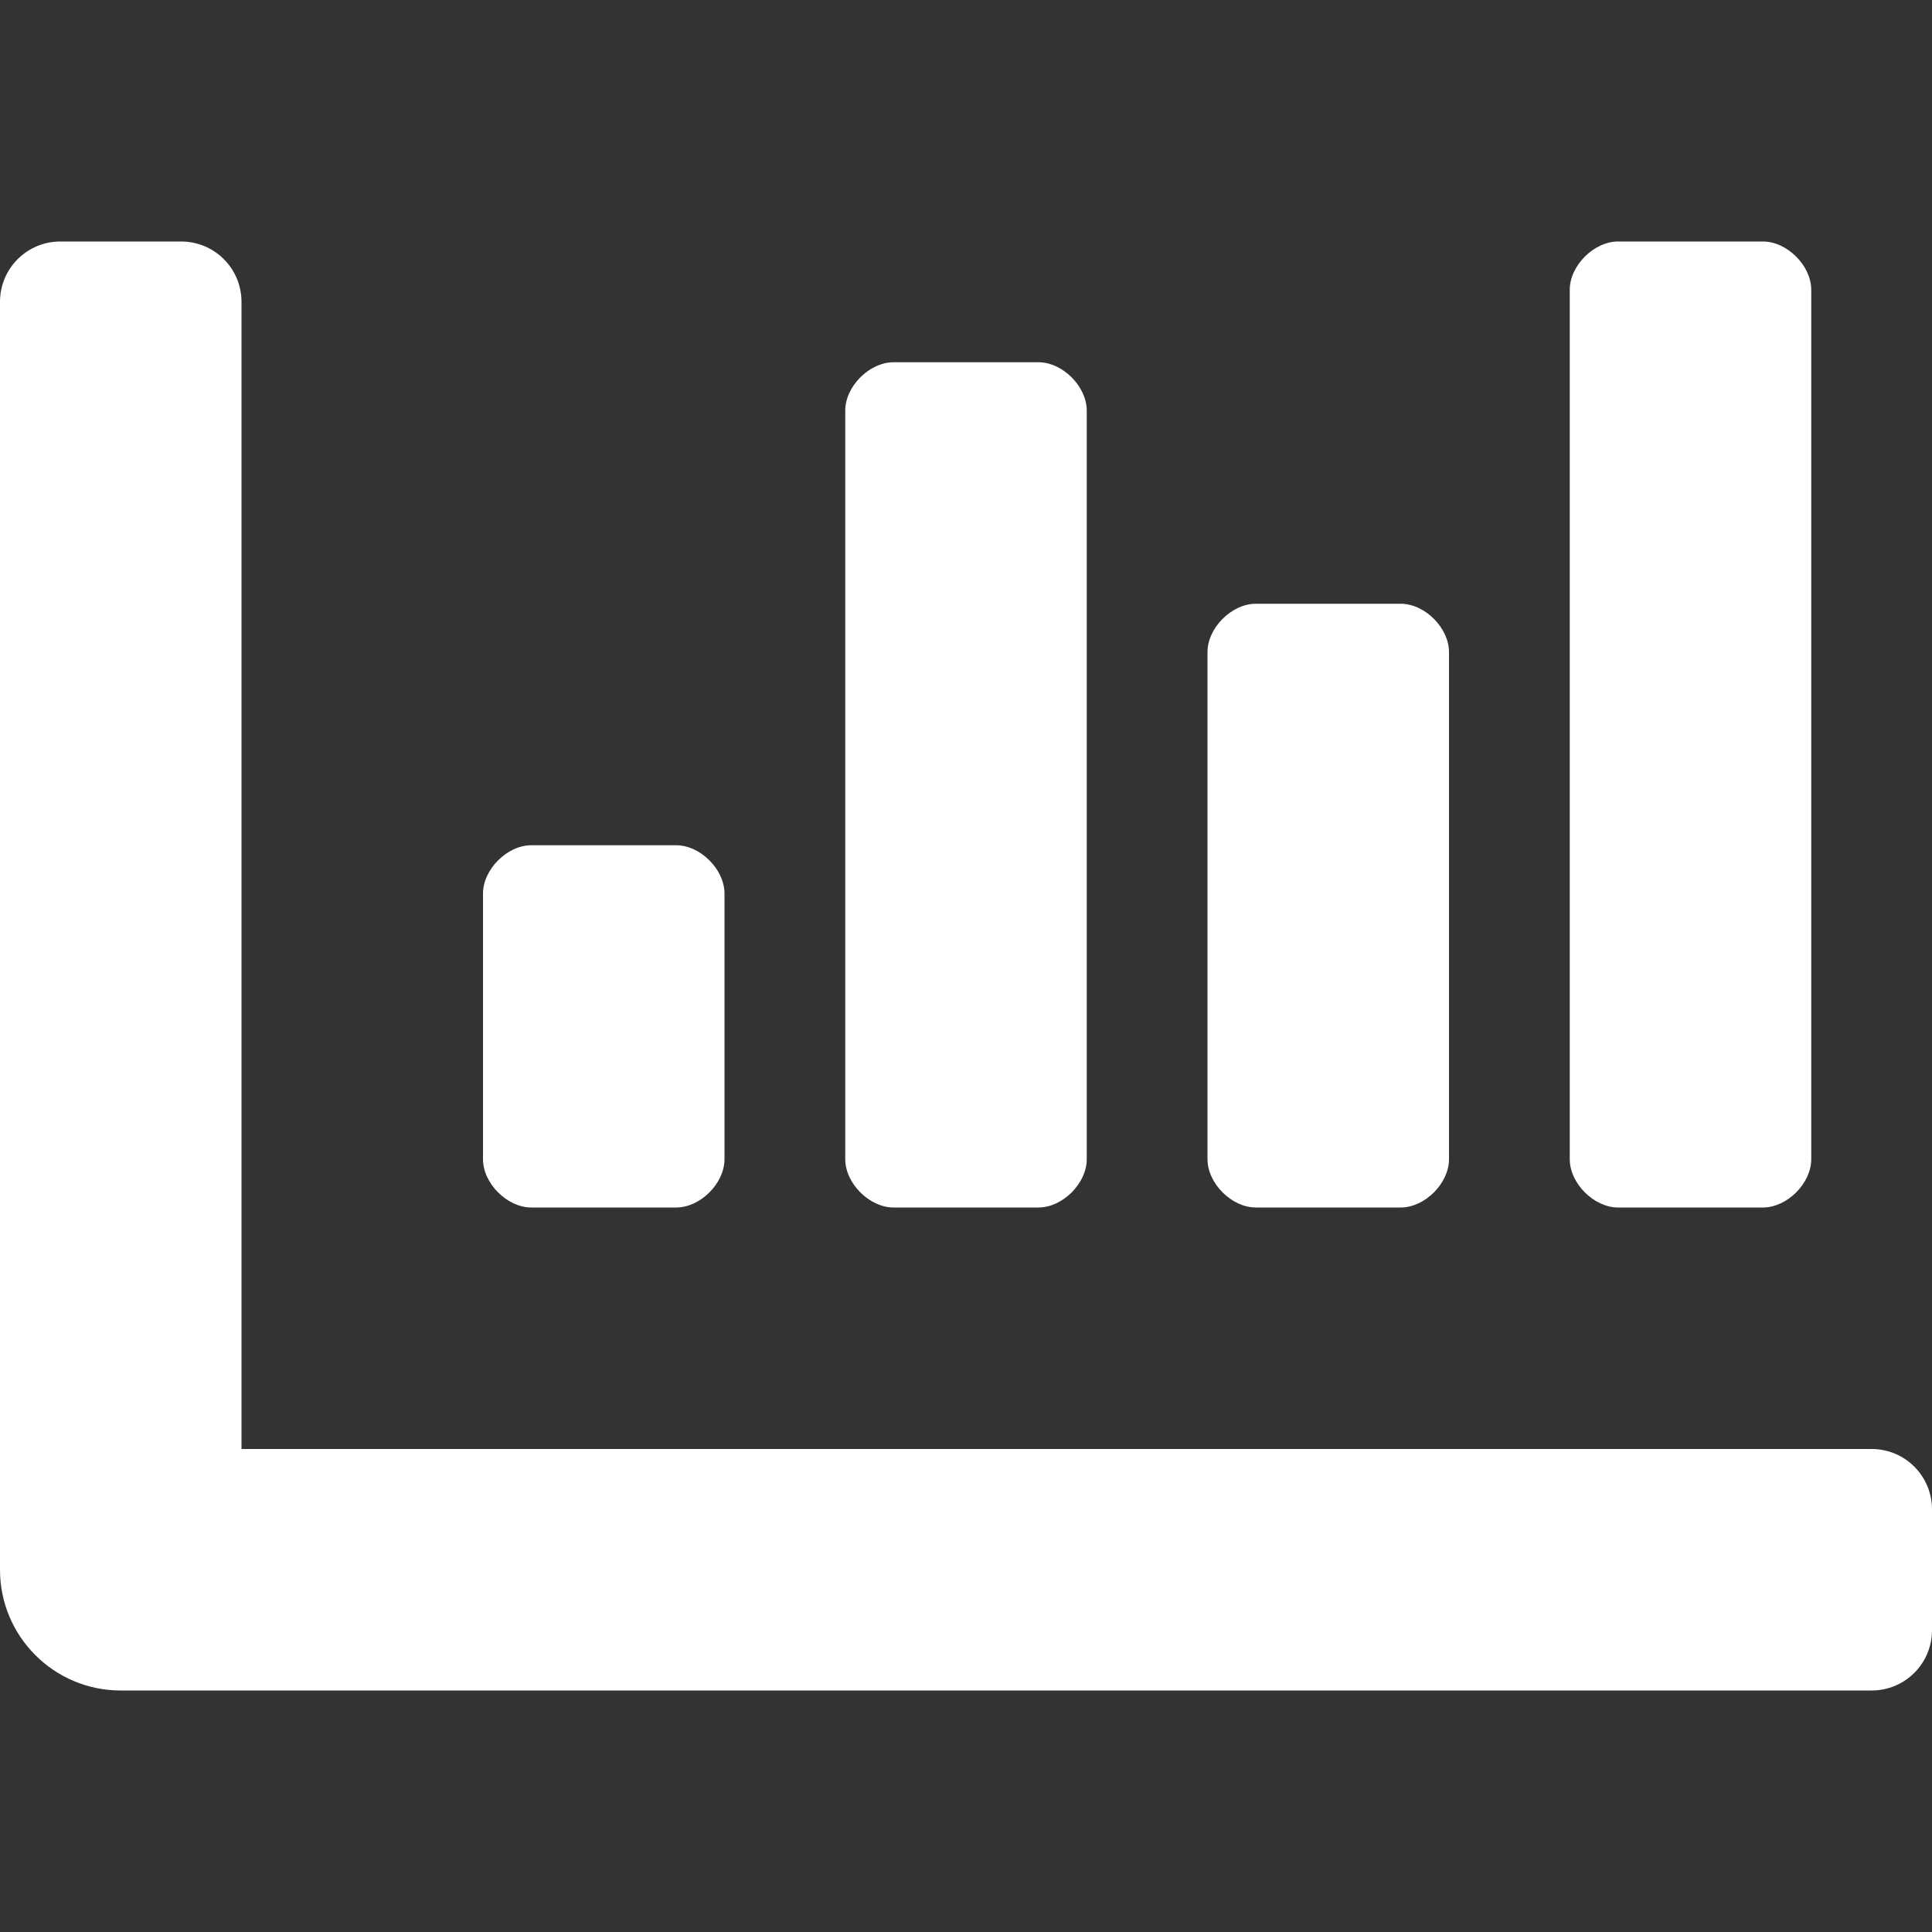 <?xml version="1.0" encoding="UTF-8"?>
<svg xmlns="http://www.w3.org/2000/svg" xmlns:xlink="http://www.w3.org/1999/xlink" width="80px" height="80px" viewBox="0 0 80 80" version="1.1">
<rect x="0" y="0" width="80" height="80" fill="#333333" stroke="none"/>
<g id="surface1">
<path style=" stroke:none;fill-rule:nonzero;fill:rgb(100%,100%,100%);fill-opacity:1;" d="M 52 50 L 58 50 C 59 50 60 49 60 48 L 60 27 C 60 26 59 25 58 25 L 52 25 C 51 25 50 26 50 27 L 50 48 C 50 49 51 50 52 50 Z M 67 50 L 73 50 C 74 50 75 49 75 48 L 75 12 C 75 11 74 10 73 10 L 67 10 C 66 10 65 11 65 12 L 65 48 C 65 49 66 50 67 50 Z M 22 50 L 28 50 C 29 50 30 49 30 48 L 30 37 C 30 36 29 35 28 35 L 22 35 C 21 35 20 36 20 37 L 20 48 C 20 49 21 50 22 50 Z M 37 50 L 43 50 C 44 50 45 49 45 48 L 45 17 C 45 16 44 15 43 15 L 37 15 C 36 15 35 16 35 17 L 35 48 C 35 49 36 50 37 50 Z M 77.5 60 L 10 60 L 10 12.5 C 10 11.117 8.883 10 7.5 10 L 2.5 10 C 1.117 10 0 11.117 0 12.5 L 0 65 C 0 67.762 2.238 70 5 70 L 77.5 70 C 78.883 70 80 68.883 80 67.5 L 80 62.5 C 80 61.117 78.883 60 77.5 60 Z M 77.5 60 "/>
</g>
</svg>
